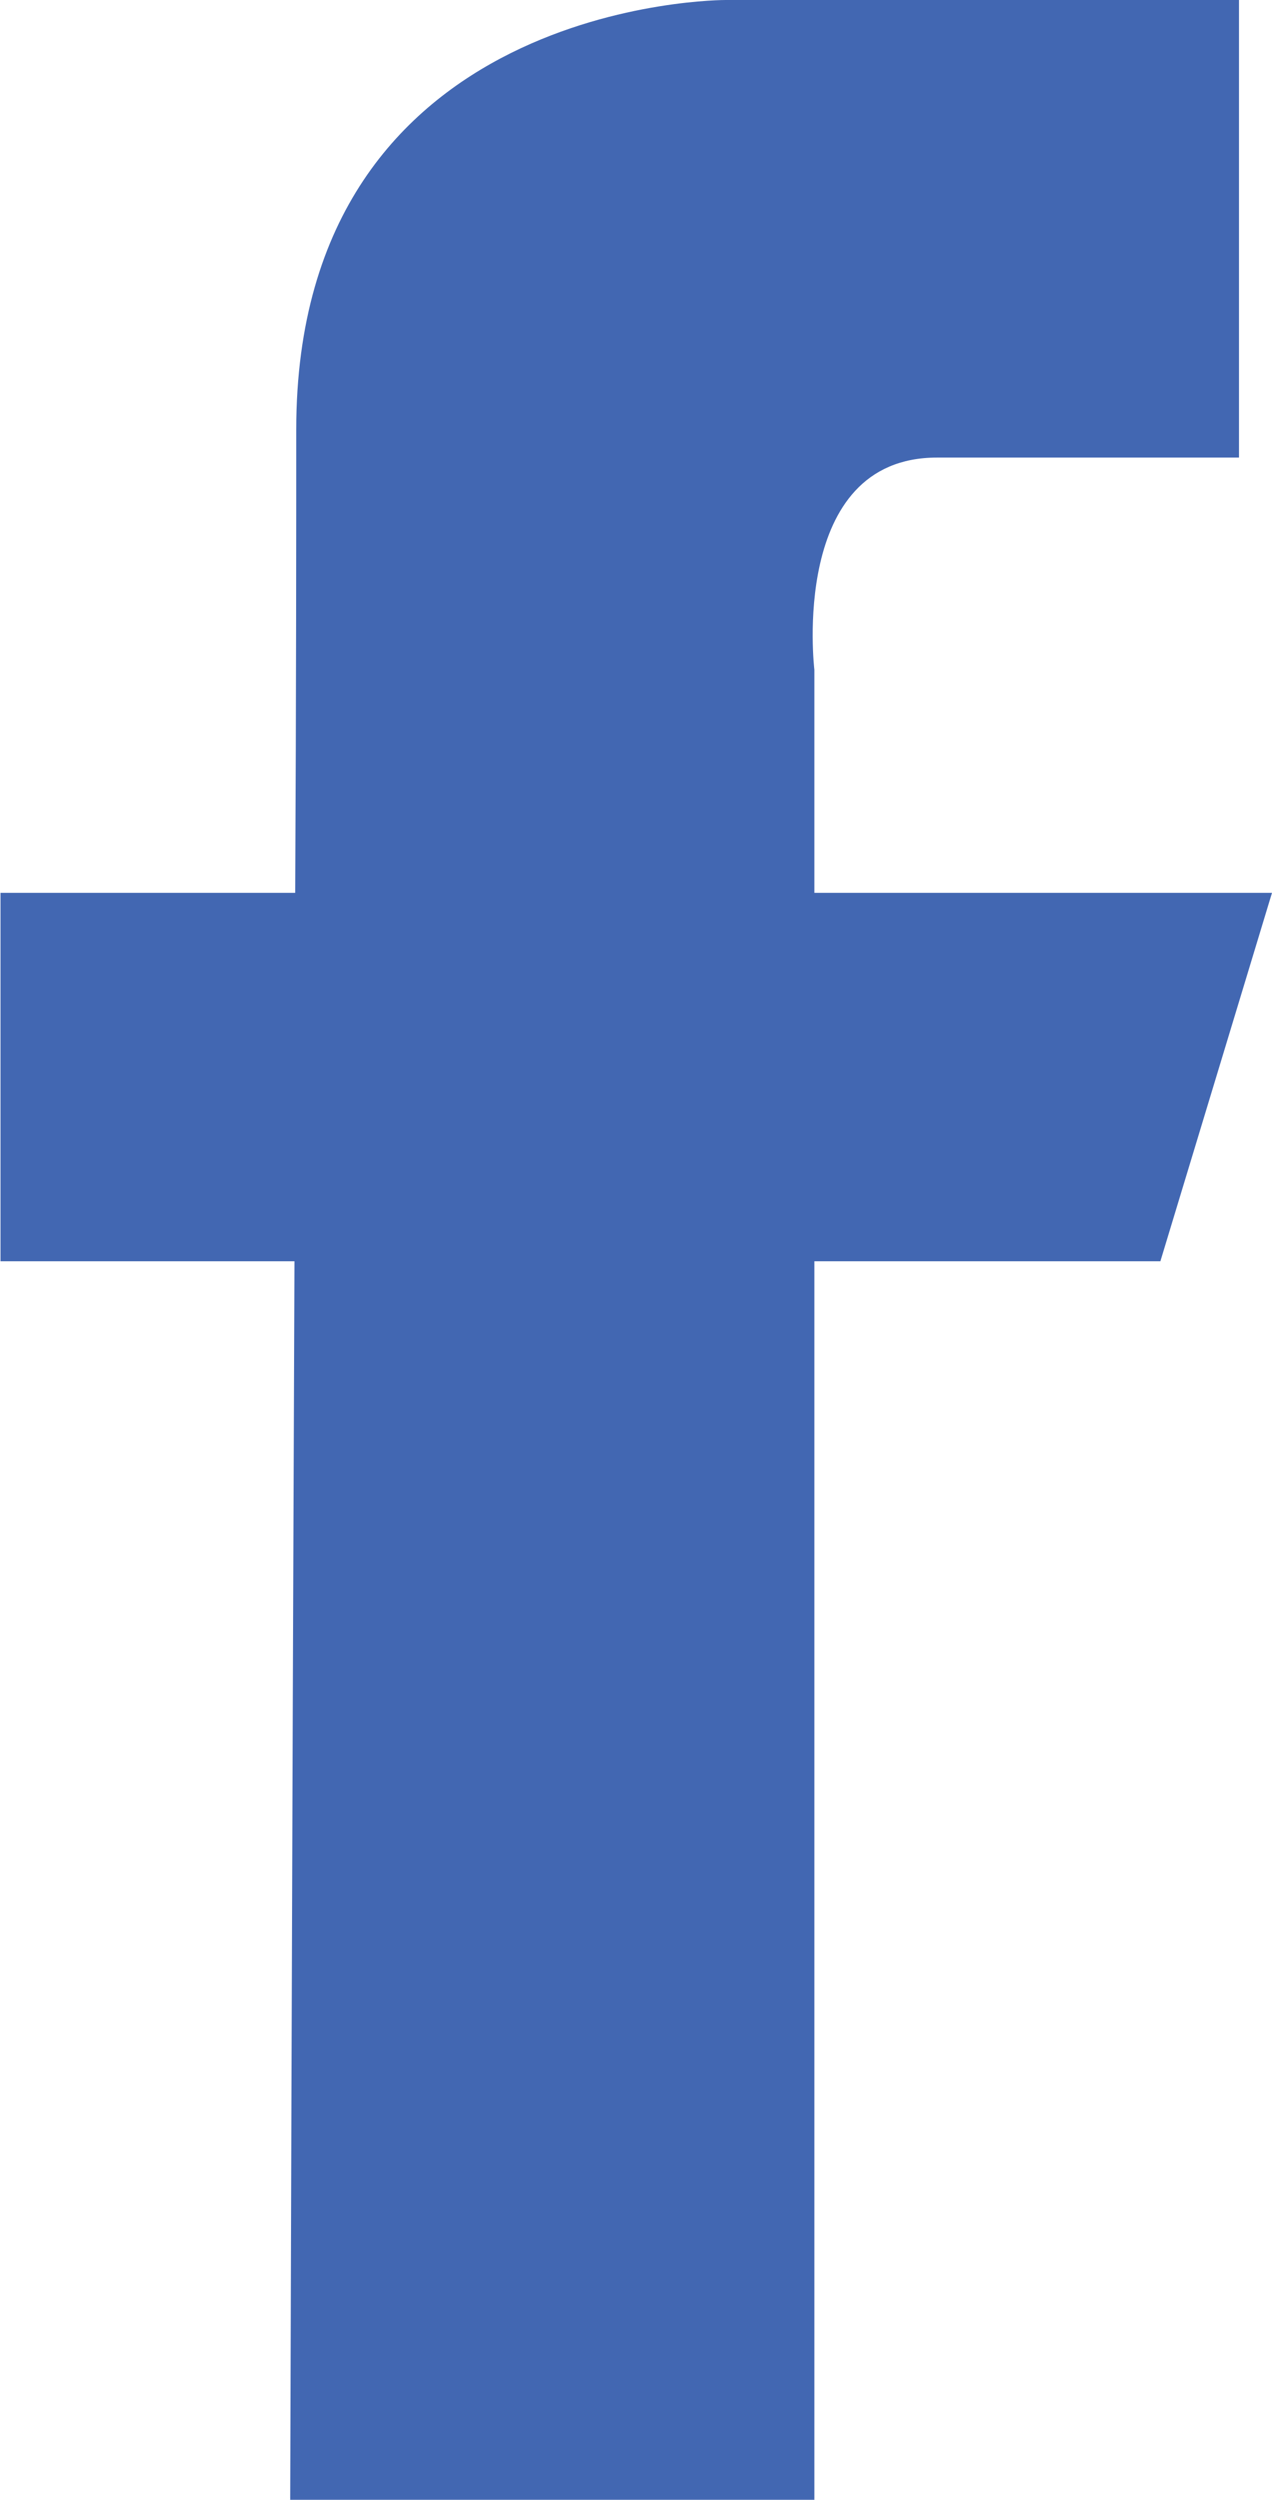 <svg xmlns="http://www.w3.org/2000/svg" width="12.216" height="24" viewBox="0 0 12.216 24">
  <path id="Path_54948" data-name="Path 54948" d="M135.611,8.572h-4.395V6.43s-.246-2.037,1.178-2.037h2.9V0h-4.929s-4.125-.018-4.125,4.125c0,.89,0,2.51-.01,4.447h-2.83v3.537h2.823C126.2,17.733,126.182,24,126.182,24h5.034V12.109h3.323Z" transform="translate(-123.395 0)" fill="#4267b2"/>
</svg>
